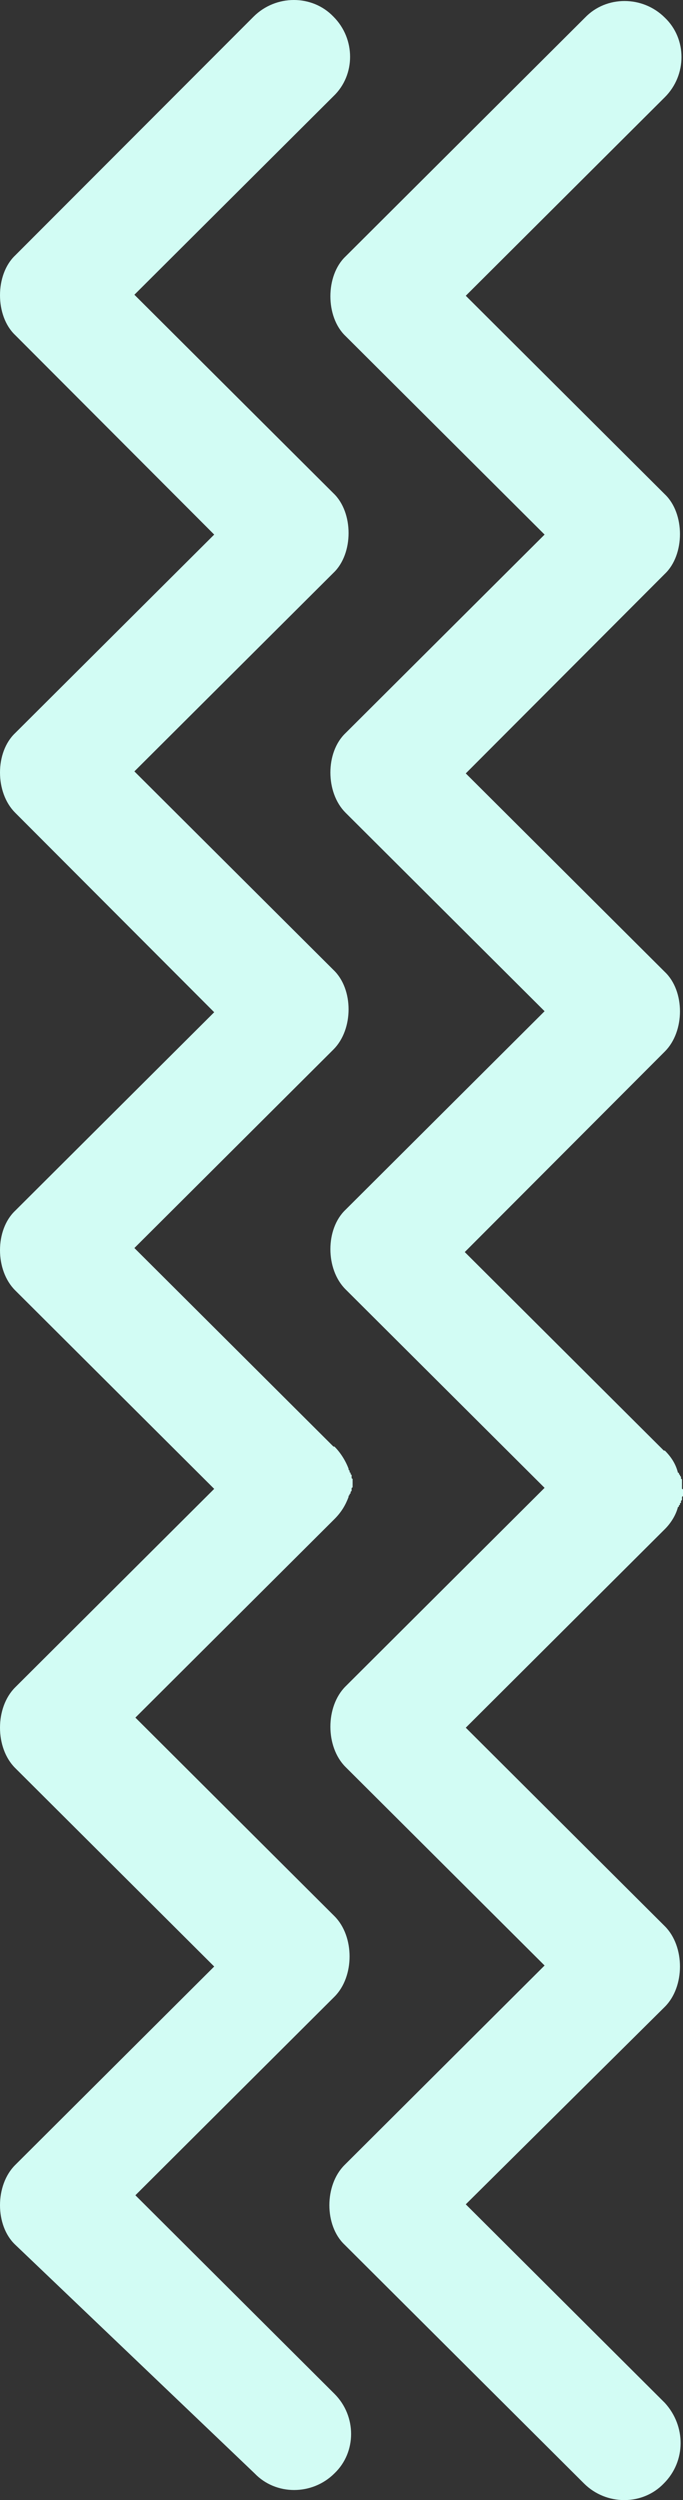 <?xml version="1.0" encoding="UTF-8"?> <svg xmlns="http://www.w3.org/2000/svg" width="41" height="150" viewBox="0 0 41 150" fill="none"><rect x="0" y="0" width="41" height="150" fill="#333333" stroke="none"/> <path d="M15.223 0.998C16.558 -0.333 18.741 -0.333 20.015 0.998C21.349 2.328 21.349 4.504 20.015 5.774L8.067 17.684L20.015 29.595C21.228 30.744 21.228 33.222 20.015 34.371L8.067 46.282L20.015 58.192C21.228 59.341 21.228 61.759 20.015 62.969L8.067 74.879L20.015 86.79C20.075 86.79 20.075 86.79 20.075 86.79C20.439 87.152 20.743 87.636 20.925 88.12V88.18L20.985 88.241C20.985 88.301 20.985 88.301 20.985 88.301C20.985 88.362 21.046 88.362 21.046 88.362C21.046 88.422 21.046 88.422 21.046 88.422C21.046 88.422 21.046 88.483 21.107 88.483V88.543V88.603C21.107 88.664 21.107 88.664 21.107 88.664C21.107 88.724 21.167 88.724 21.167 88.724C21.167 88.785 21.167 88.785 21.167 88.785C21.167 88.845 21.167 88.845 21.167 88.845V88.906V88.966V89.027C21.167 89.087 21.167 89.087 21.167 89.087C21.167 89.147 21.167 89.147 21.167 89.147C21.167 89.208 21.167 89.208 21.167 89.208C21.167 89.268 21.107 89.268 21.107 89.268C21.107 89.329 21.107 89.329 21.107 89.329V89.389V89.45C21.046 89.51 21.046 89.51 21.046 89.51C21.046 89.571 21.046 89.571 21.046 89.571C21.046 89.631 20.985 89.631 20.985 89.631C20.985 89.692 20.985 89.692 20.985 89.692L20.925 89.752V89.813C20.743 90.296 20.5 90.719 20.075 91.143L8.127 103.053L20.075 114.964C21.288 116.173 21.288 118.591 20.075 119.8L8.127 131.711L20.075 143.622C21.41 144.952 21.41 147.128 20.075 148.398C18.741 149.728 16.558 149.728 15.284 148.398L0.91 134.674C-0.303 133.525 -0.303 131.106 0.91 129.897L12.858 117.987L0.91 106.076C-0.303 104.867 -0.303 102.449 0.91 101.239L12.858 89.329L0.91 77.418C-0.303 76.209 -0.303 73.791 0.91 72.642L12.858 60.732L0.91 48.761C-0.303 47.551 -0.303 45.133 0.91 43.984L12.858 32.074L0.91 20.103C-0.303 18.954 -0.303 16.475 0.91 15.326L15.223 0.998ZM39.908 144.166L27.96 132.255L39.908 120.405C41.121 119.196 41.121 116.777 39.908 115.568L27.96 103.658L39.908 91.747C40.272 91.385 40.575 90.901 40.697 90.417C40.757 90.417 40.757 90.357 40.757 90.357C40.757 90.296 40.757 90.296 40.818 90.296C40.818 90.236 40.818 90.236 40.818 90.236C40.818 90.175 40.818 90.175 40.879 90.175V90.115V90.054L40.939 89.994C40.939 89.933 40.939 89.933 40.939 89.933C40.939 89.873 40.939 89.873 40.939 89.873C40.939 89.813 40.939 89.813 40.939 89.813C41 89.752 41 89.752 41 89.752V89.692V89.631V89.571C41 89.51 41 89.51 41 89.51C41 89.45 41 89.45 41 89.45C41 89.389 41 89.389 41 89.389C41 89.329 40.939 89.329 40.939 89.329C40.939 89.268 40.939 89.268 40.939 89.268V89.208V88.785C40.939 88.724 40.879 88.724 40.879 88.724C40.879 88.664 40.879 88.664 40.879 88.664C40.879 88.603 40.879 88.603 40.879 88.603C40.818 88.543 40.818 88.543 40.818 88.543V88.483C40.757 88.483 40.757 88.422 40.757 88.422C40.757 88.362 40.757 88.362 40.697 88.362C40.575 87.878 40.333 87.455 39.908 87.031C39.908 87.031 39.908 87.031 39.848 87.031L27.899 75.121L39.908 63.09C41.121 61.88 41.121 59.462 39.908 58.313L27.96 46.403L39.908 34.432C41.121 33.283 41.121 30.804 39.908 29.655L27.96 17.745L39.908 5.834C41.243 4.504 41.243 2.328 39.908 1.058C38.574 -0.272 36.391 -0.272 35.117 1.058L20.743 15.387C19.53 16.536 19.53 19.015 20.743 20.163L32.691 32.074L20.743 43.984C19.53 45.133 19.53 47.551 20.743 48.761L32.691 60.671L20.743 72.582C19.53 73.73 19.53 76.149 20.743 77.358L32.691 89.268L20.743 101.179C19.53 102.388 19.53 104.807 20.743 106.016L32.691 117.926L20.682 129.897C19.469 131.106 19.469 133.525 20.682 134.674L35.056 149.002C36.391 150.333 38.574 150.333 39.848 149.002C41.182 147.672 41.182 145.556 39.908 144.166Z" fill="#D2FCF4"></path> </svg> 